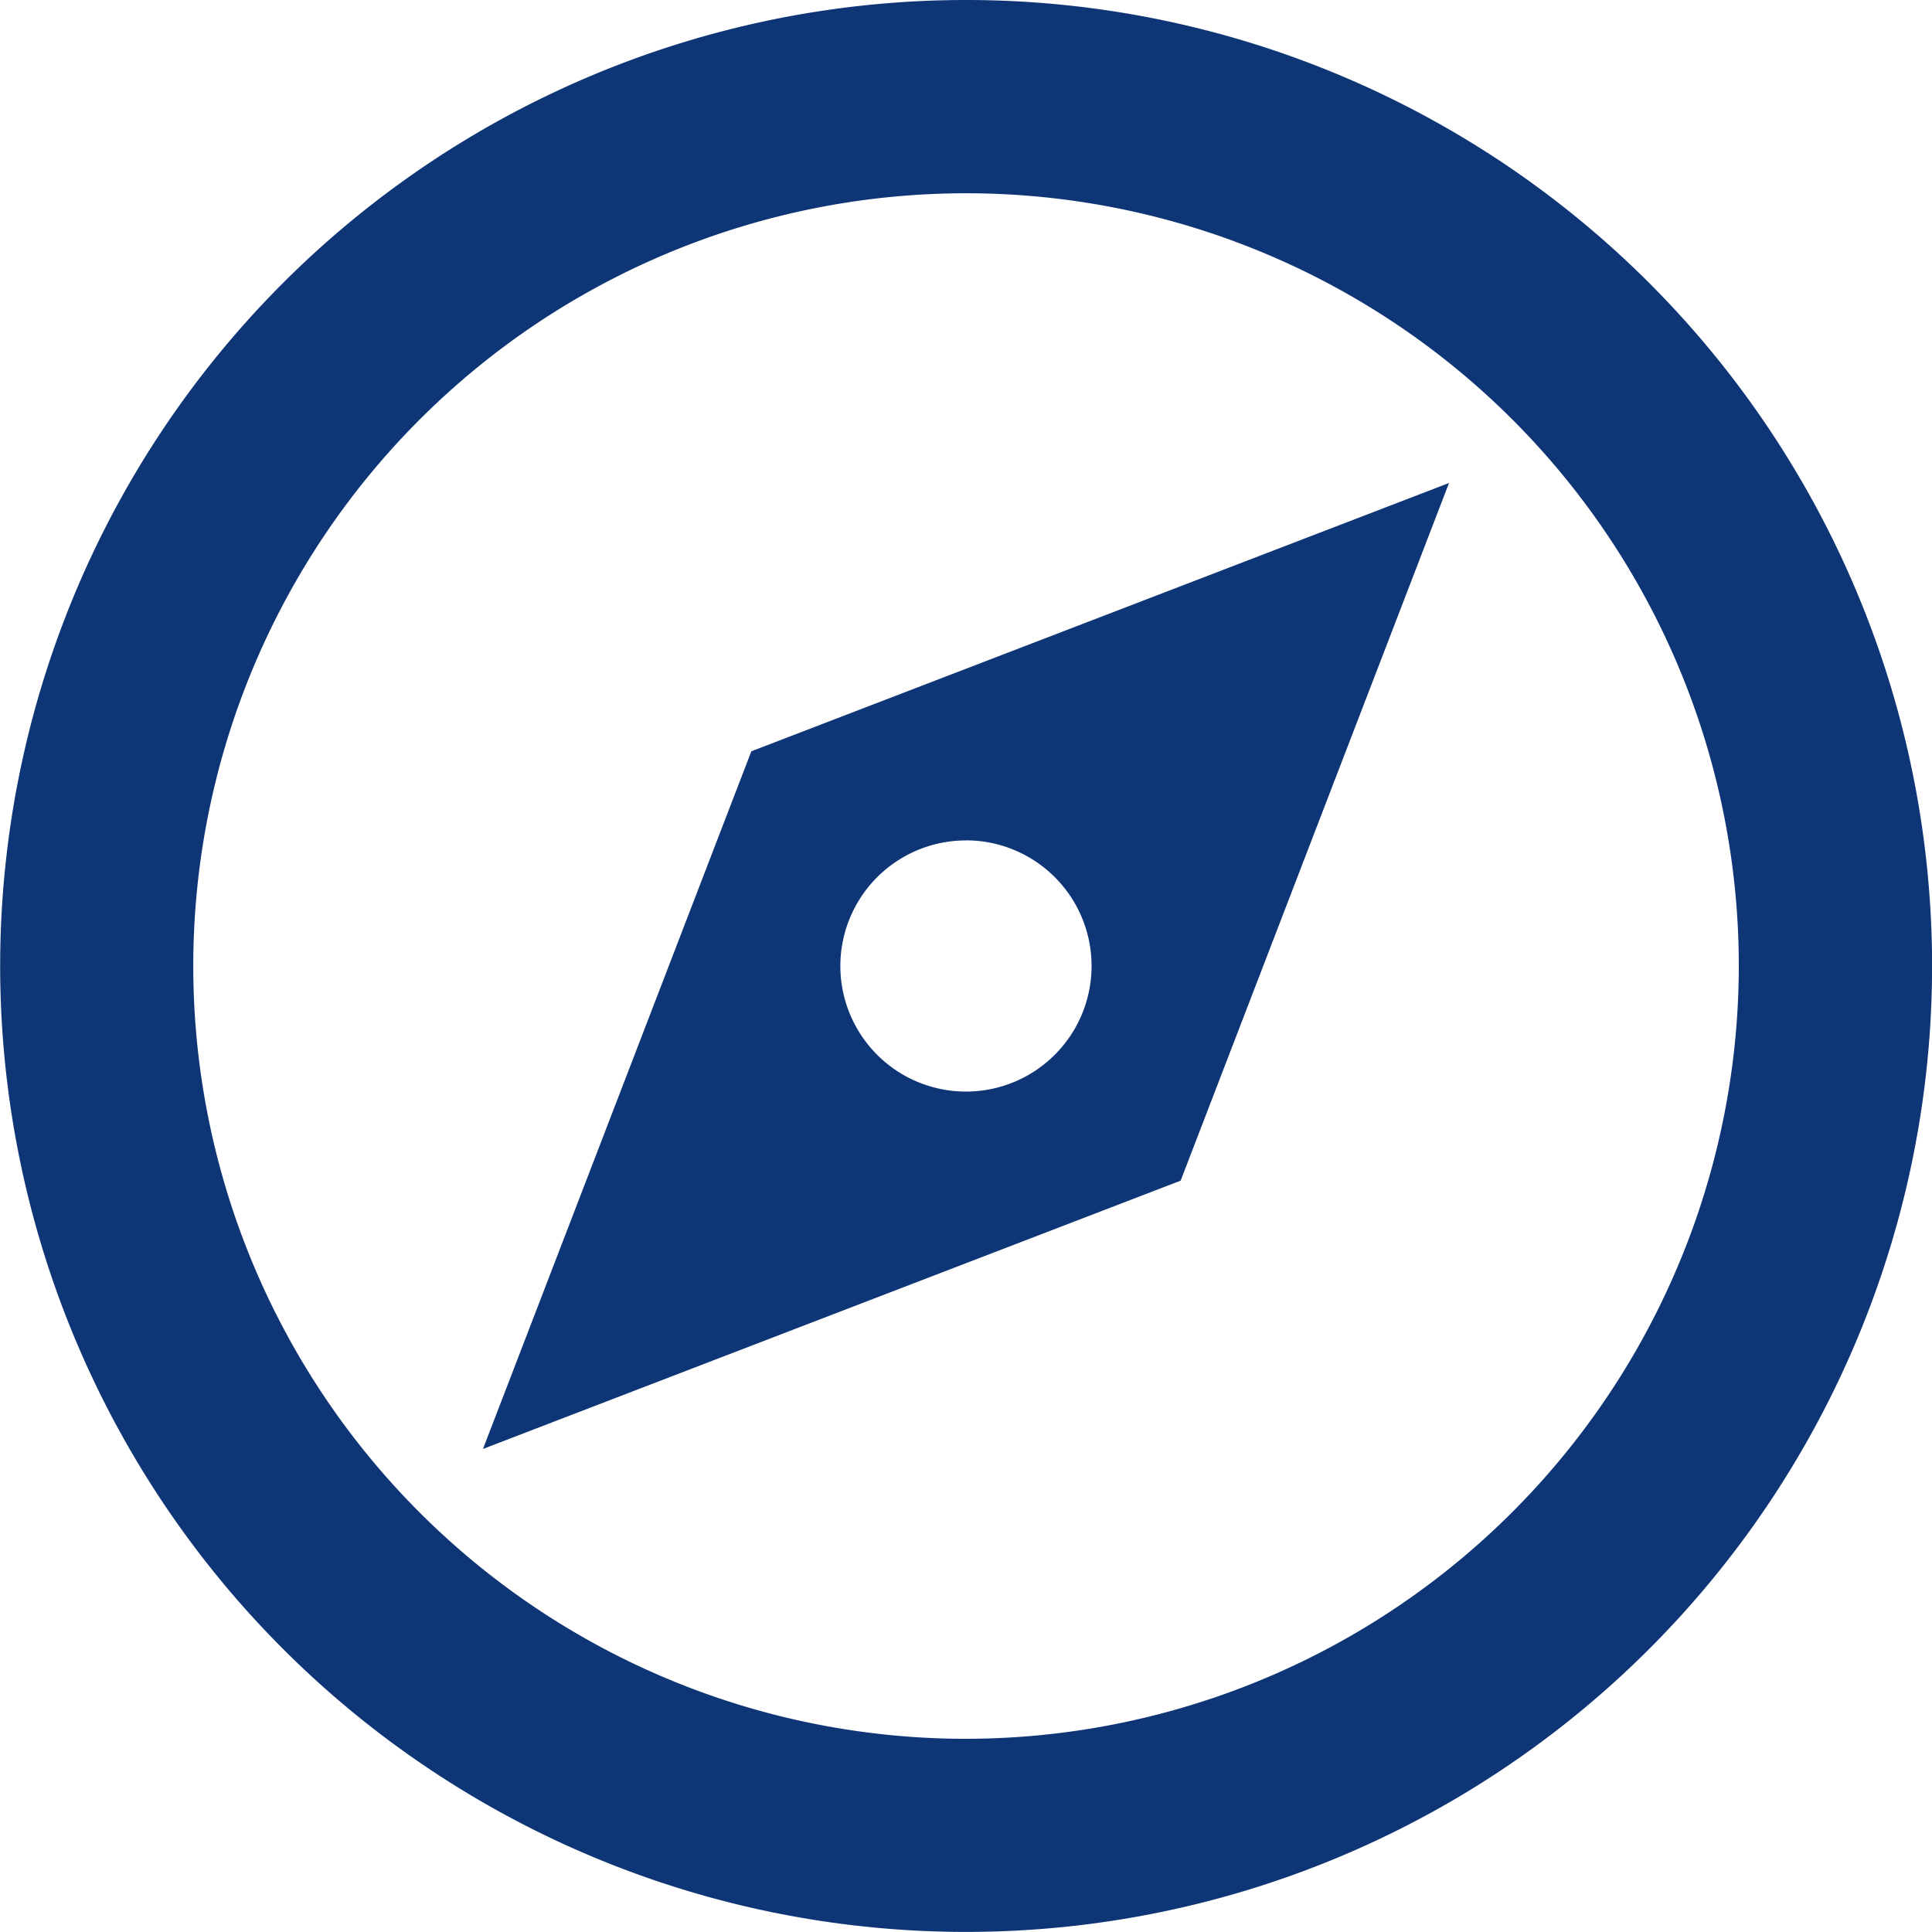 <svg id="Group_235" data-name="Group 235" xmlns="http://www.w3.org/2000/svg" width="23.641" height="23.641" viewBox="0 0 23.641 23.641">
  <path id="Path_30" data-name="Path 30" d="M109.821,28a11.82,11.82,0,1,0,11.821,11.82A11.82,11.82,0,0,0,109.821,28Zm0,21.277a9.456,9.456,0,1,1,9.456-9.456A9.467,9.467,0,0,1,109.821,49.277Z" transform="translate(-98 -28)" fill="#0e3576"/>
  <path id="Path_31" data-name="Path 31" d="M224,165.82l8.537-3.283L235.821,154l-8.537,3.283Zm5.91-7.447a1.537,1.537,0,1,1-1.537,1.537A1.537,1.537,0,0,1,229.91,158.374Z" transform="translate(-218.09 -148.09)" fill="#0e3576"/>
</svg>
